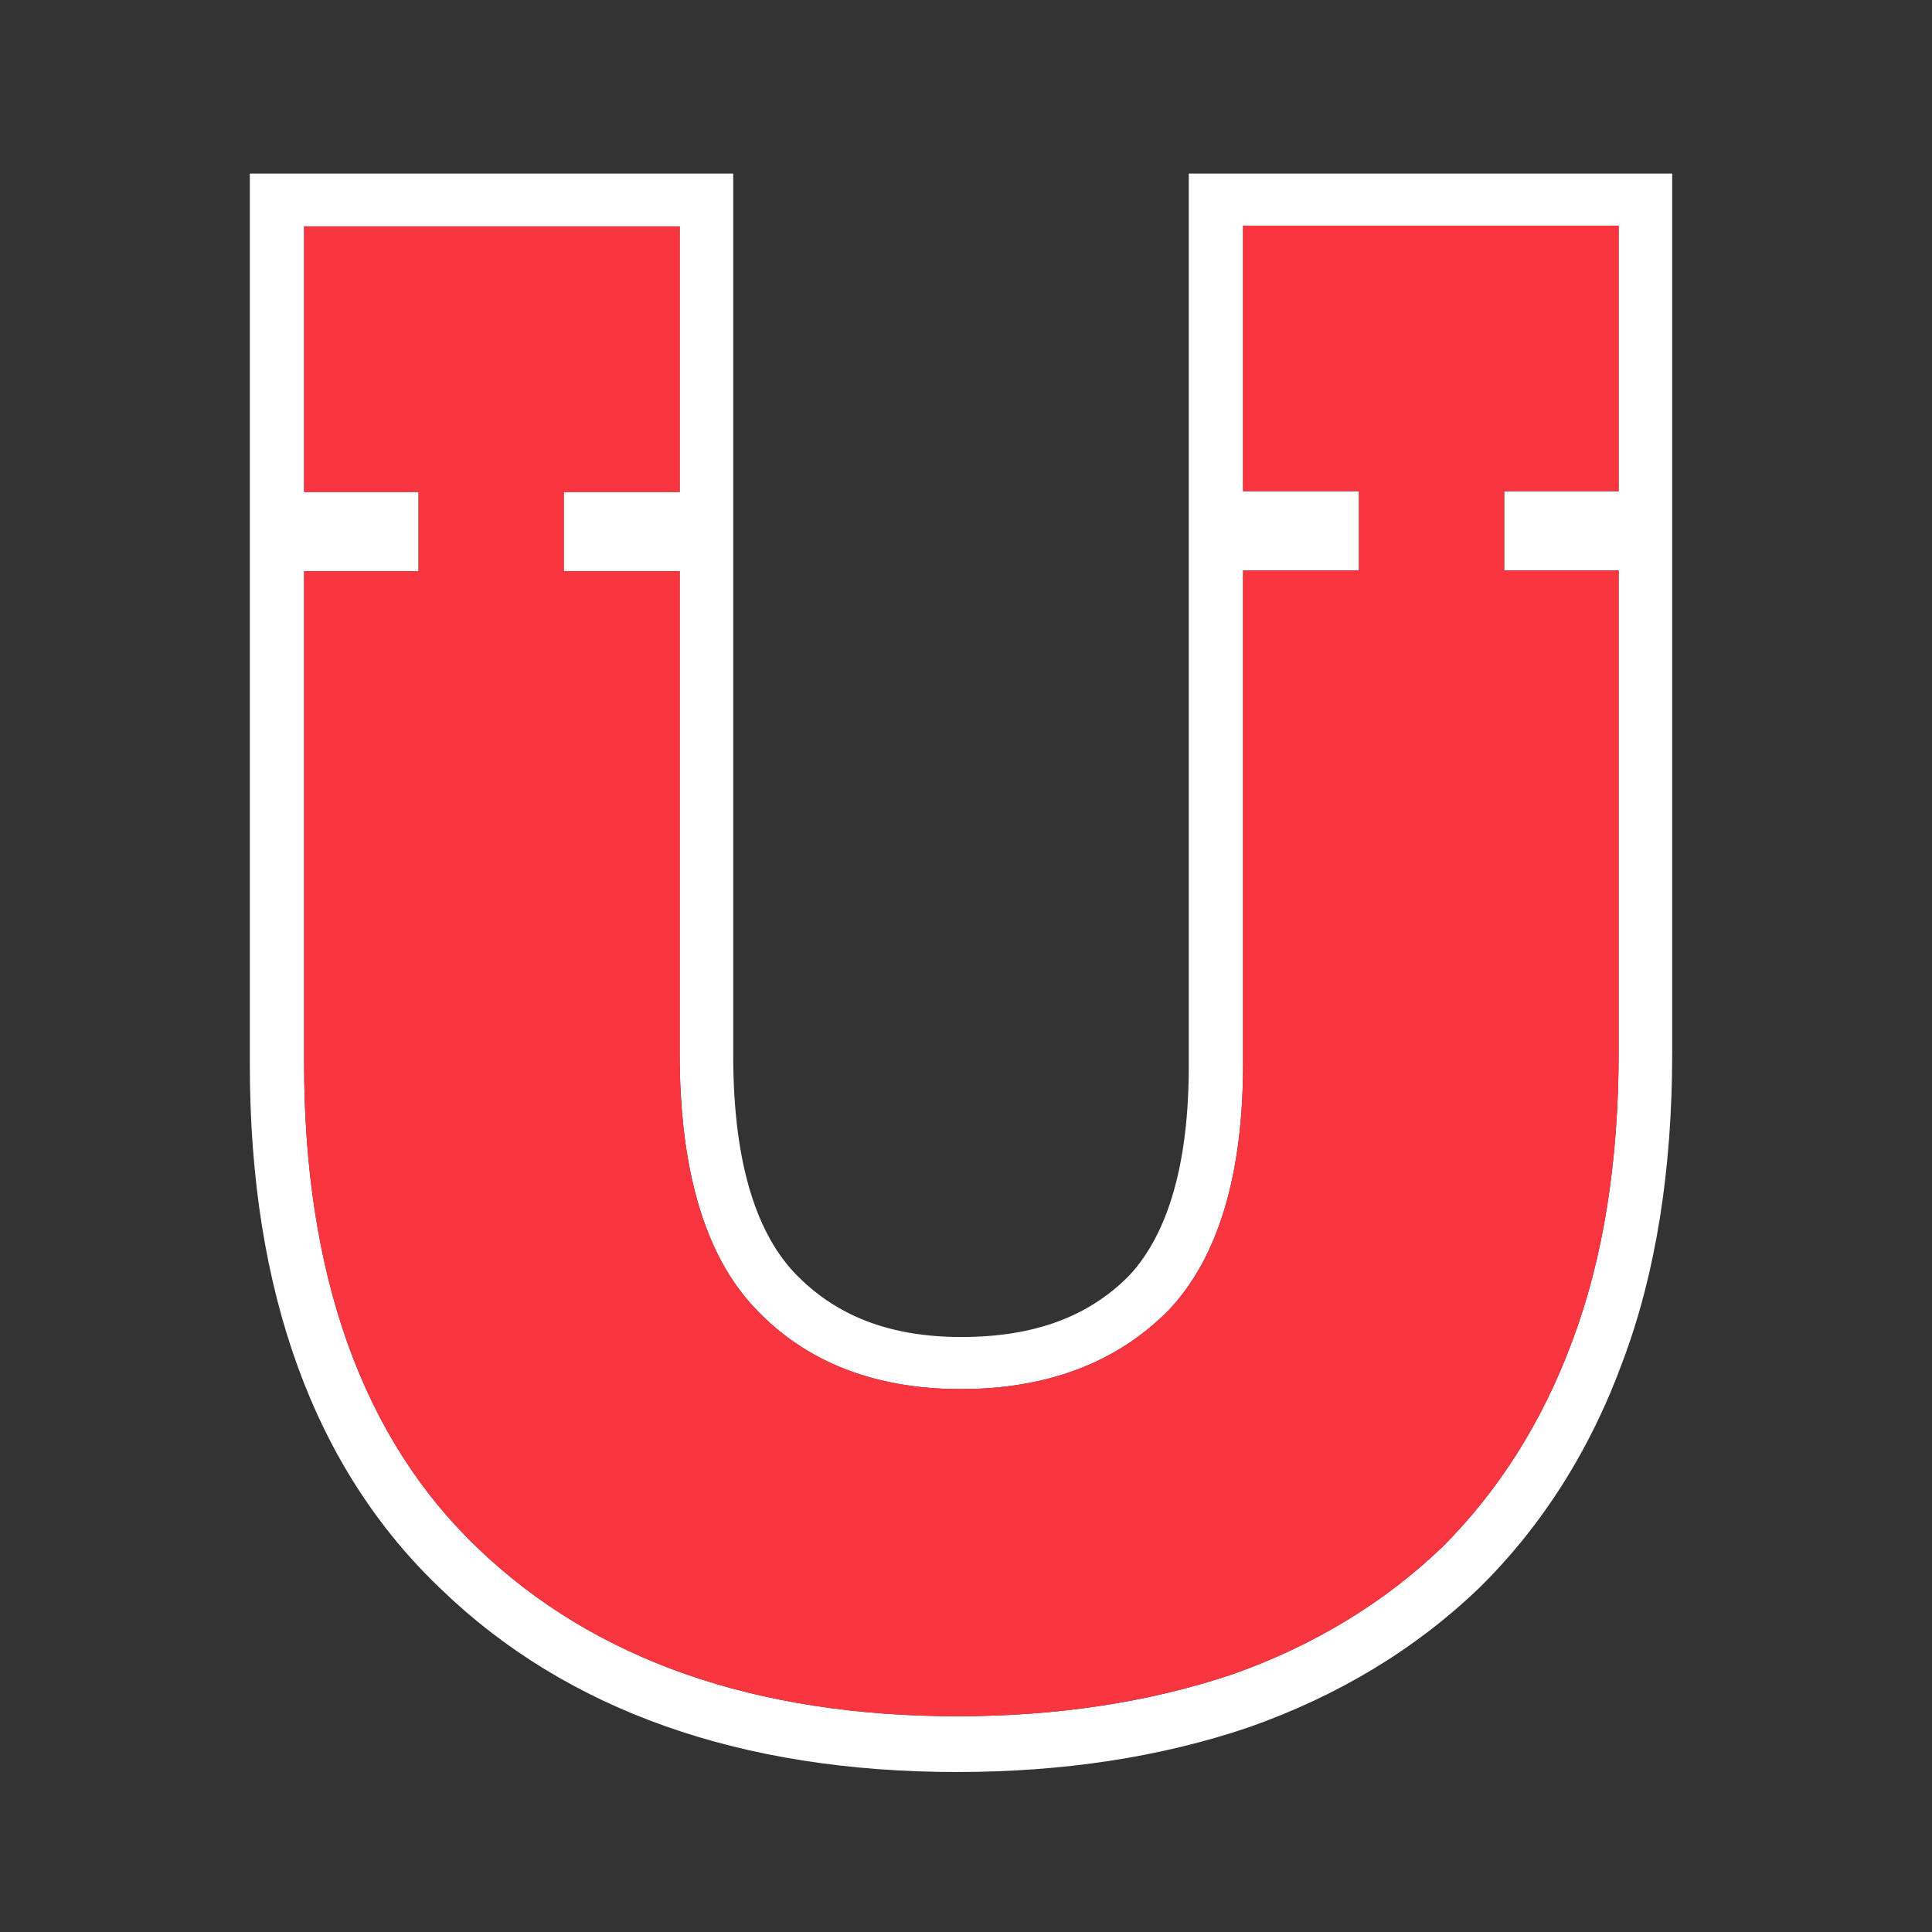 <?xml version="1.0" encoding="UTF-8" standalone="no"?><!DOCTYPE svg PUBLIC "-//W3C//DTD SVG 1.1//EN" "http://www.w3.org/Graphics/SVG/1.1/DTD/svg11.dtd"><svg width="100%" height="100%" viewBox="0 0 128 128" version="1.1" xmlns="http://www.w3.org/2000/svg" xmlns:xlink="http://www.w3.org/1999/xlink" xml:space="preserve" xmlns:serif="http://www.serif.com/" style="fill-rule:evenodd;clip-rule:evenodd;stroke-linejoin:round;stroke-miterlimit:2;"><rect x="0" y="0" width="128" height="128" fill="#333333" stroke="none"/><path d="M78.759,11.5l0,59.147c0,6.415 -1.361,11.08 -3.936,13.851c-2.722,2.77 -6.367,4.082 -11.13,4.082c-4.763,0 -8.359,-1.409 -11.081,-4.277c-2.673,-2.867 -4.034,-7.679 -4.034,-14.385l0,-58.418l-32.027,0l-0,59.001c-0,15.114 4.277,26.827 12.684,34.798c8.311,8.019 19.829,12.101 34.166,12.101c6.999,0 13.463,-0.972 19.343,-2.965c5.93,-2.089 11.081,-5.2 15.309,-9.282c4.132,-4.083 7.339,-9.137 9.478,-15.018c2.187,-5.832 3.256,-12.684 3.256,-20.363l-0,-58.272l-32.028,0Zm28.48,26.293l-0,31.93c-0,7.242 -1.021,13.657 -3.062,19.1c-1.992,5.395 -4.909,9.963 -8.602,13.657c-3.84,3.693 -8.554,6.561 -13.948,8.456c-5.492,1.847 -11.616,2.77 -18.177,2.77c-13.414,0 -24.057,-3.742 -31.736,-11.08c-7.679,-7.291 -11.567,-18.128 -11.567,-32.222l0,-32.563l7.582,0l-0,-5.248l-7.582,-0l0,-17.594l24.884,0l-0,17.594l-7.679,-0l-0,5.248l7.679,0l-0,31.979c-0,7.631 1.652,13.317 4.957,16.816c3.353,3.596 7.97,5.395 13.656,5.395c5.735,-0 10.304,-1.75 13.706,-5.152l0.097,-0.097c3.256,-3.451 4.909,-8.943 4.909,-16.281l-0,-32.708l7.678,-0l0,-5.249l-7.678,-0l-0,-17.593l24.883,-0l-0,17.593l-7.582,-0l0,5.249l7.582,-0Z" style="fill:#fff;"/><path d="M107.239,37.793l-0,31.93c-0,7.242 -1.021,13.657 -3.062,19.1c-1.992,5.395 -4.909,9.963 -8.602,13.657c-3.84,3.693 -8.554,6.561 -13.948,8.456c-5.492,1.847 -11.616,2.77 -18.177,2.77c-13.414,0 -24.057,-3.742 -31.736,-11.08c-7.679,-7.291 -11.567,-18.128 -11.567,-32.222l0,-32.563l7.582,0l-0,-5.248l-7.582,-0l0,-17.594l24.884,0l-0,17.594l-7.679,-0l-0,5.248l7.679,0l-0,31.979c-0,7.631 1.652,13.317 4.957,16.816c3.353,3.596 7.97,5.395 13.656,5.395c5.735,-0 10.304,-1.75 13.706,-5.152l0.097,-0.097c3.256,-3.451 4.909,-8.943 4.909,-16.281l-0,-32.708l7.678,-0l0,-5.249l-7.678,-0l-0,-17.593l24.883,-0l-0,17.593l-7.582,-0l0,5.249l7.582,-0Z" style="fill:#f93640;"/></svg>